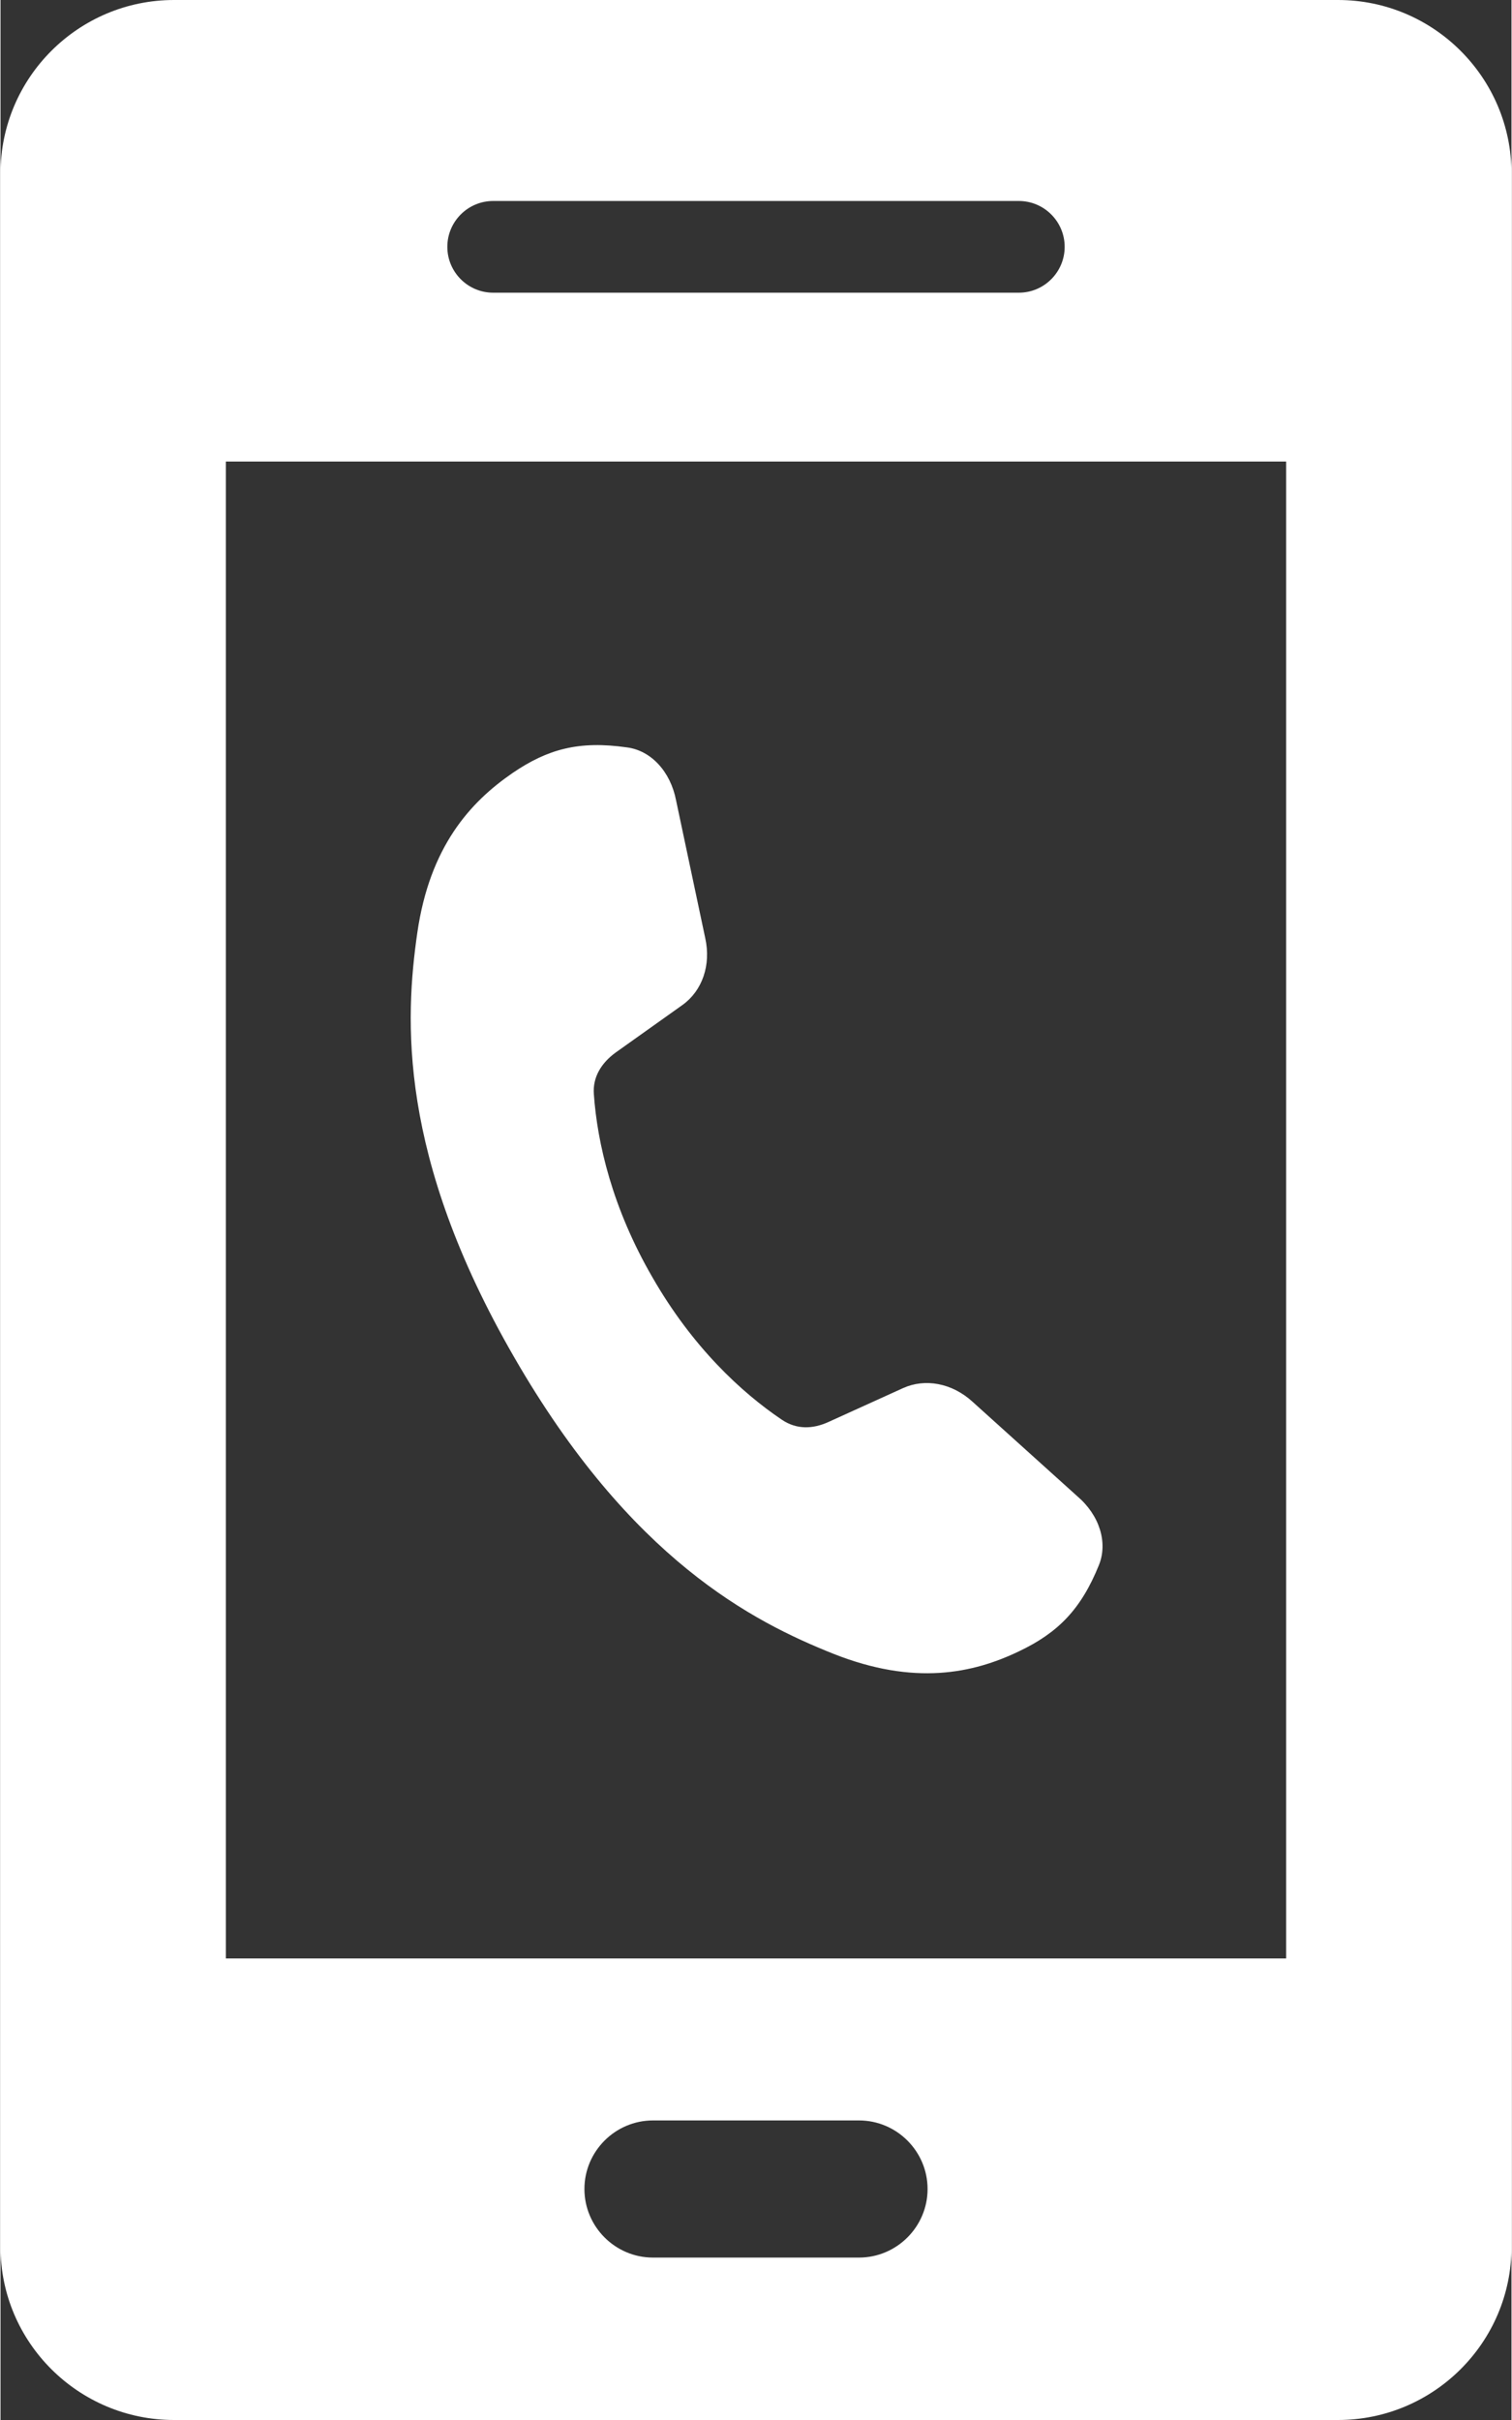 <?xml version="1.0" encoding="UTF-8"?>
<svg xmlns="http://www.w3.org/2000/svg" id="Ebene_1" data-name="Ebene 1" viewBox="0 0 35.27 56.47" width="20" height="32">
  <rect x="0" y="0" width="35.27" height="56.47" fill="#333333" stroke="none"/>
  <defs>
    <style>
      .cls-1 {
        fill: #fff;
      }
    </style>
  </defs>
  <path class="cls-1" d="M22.69,32.71c-.48-.44-1.11-.55-1.62-.32l-1.74.79c-.37.17-.75.18-1.09-.05-.95-.64-2.09-1.7-3.02-3.32-.94-1.62-1.29-3.14-1.37-4.28-.03-.4.18-.73.51-.97l1.56-1.11c.46-.33.67-.93.53-1.56l-.68-3.21c-.13-.68-.59-1.17-1.15-1.24-1.12-.16-1.85.04-2.67.6-.99.68-1.93,1.72-2.22,3.72-.29,2.01-.46,5.2,2.26,9.91,2.72,4.72,5.57,6.17,7.45,6.92,1.89.75,3.26.46,4.34-.06.9-.43,1.44-.97,1.86-2.01.21-.52.02-1.16-.51-1.61l-2.44-2.2Z"/>
  <path class="cls-1" d="M31.22,0H4.05C1.82,0,0,1.81,0,4.05v48.38c0,2.23,1.82,4.04,4.05,4.04h27.17c2.23,0,4.05-1.81,4.05-4.04V4.05c0-2.24-1.82-4.05-4.05-4.05ZM11.5,4.69h12.27c.59,0,1.07.48,1.07,1.07s-.48,1.07-1.07,1.07h-12.27c-.59,0-1.07-.48-1.07-1.07s.48-1.07,1.07-1.07ZM20.04,52.68h-4.81c-.88,0-1.6-.72-1.6-1.6s.72-1.6,1.6-1.6h4.81c.88,0,1.6.72,1.6,1.6s-.72,1.6-1.6,1.6ZM30.01,45.7H5.26V10.77h24.75v34.92Z"/>
</svg>
